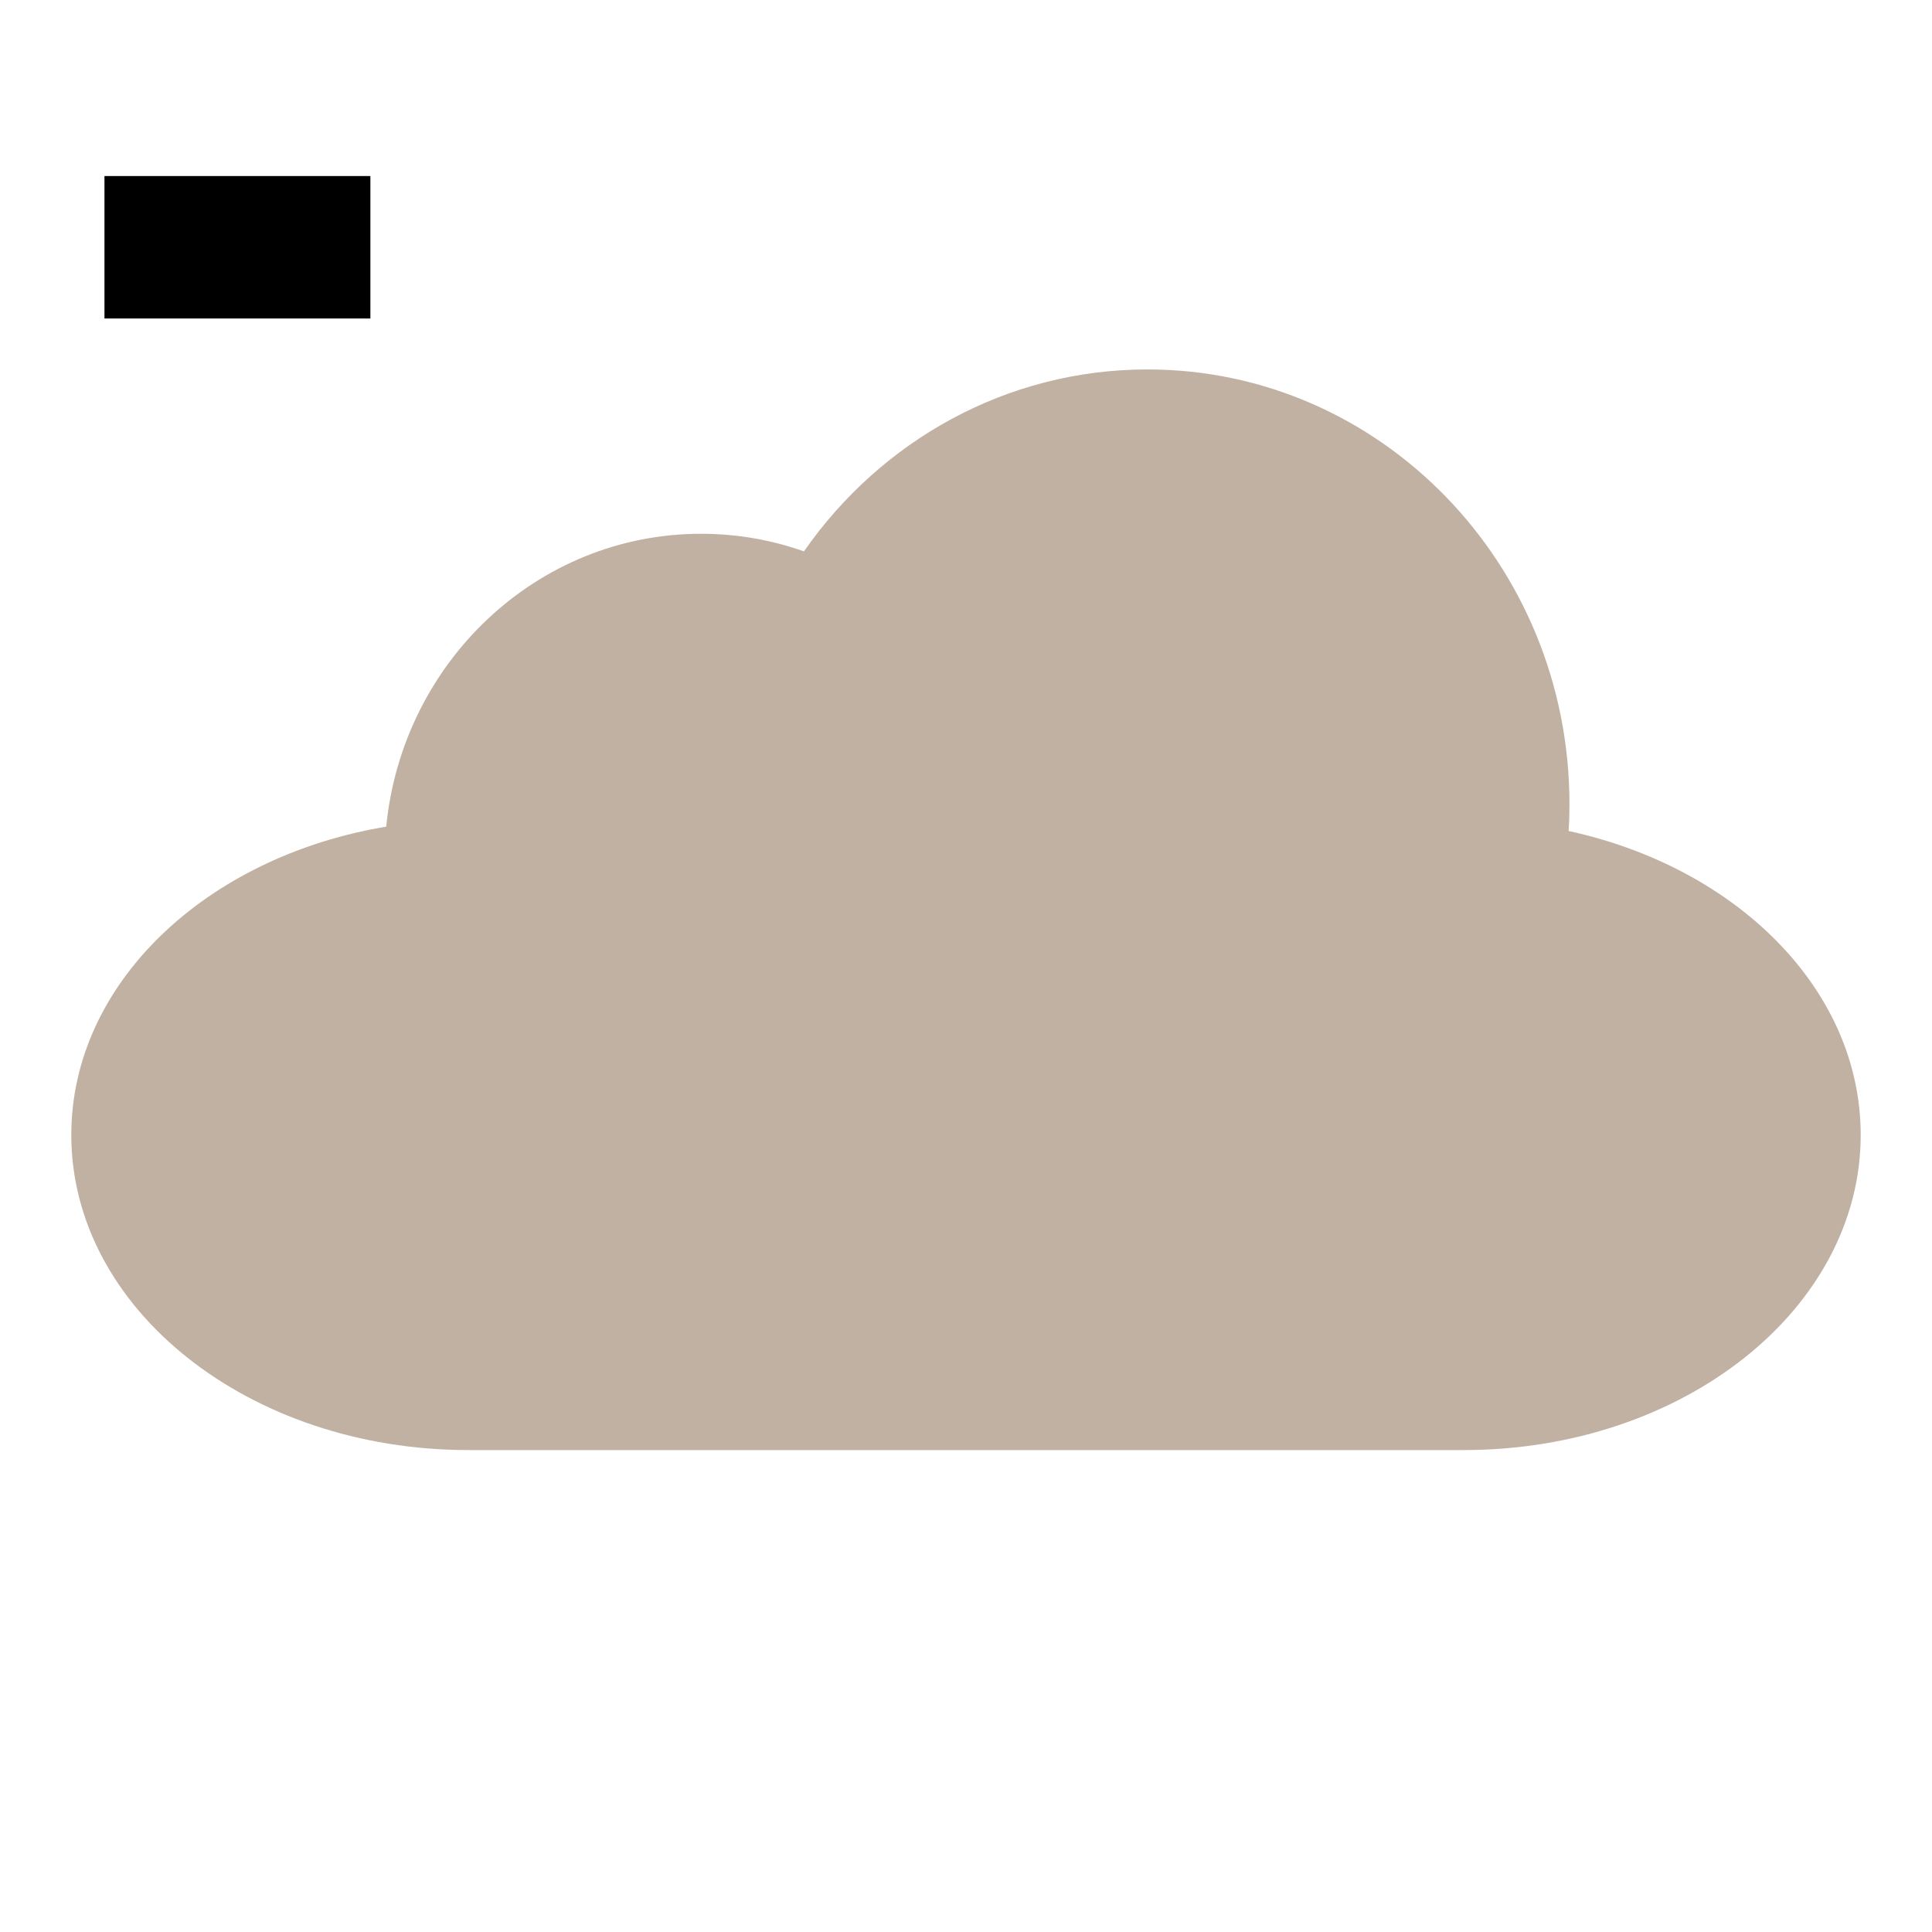 <?xml version="1.0" encoding="UTF-8" standalone="no"?>
<svg
   xmlns:dc="http://purl.org/dc/elements/1.1/"
   xmlns:cc="http://creativecommons.org/ns#"
   xmlns:rdf="http://www.w3.org/1999/02/22-rdf-syntax-ns#"
   xmlns:svg="http://www.w3.org/2000/svg"
   xmlns="http://www.w3.org/2000/svg"
   xmlns:xlink="http://www.w3.org/1999/xlink"
   xmlns:sodipodi="http://sodipodi.sourceforge.net/DTD/sodipodi-0.dtd"
   xmlns:inkscape="http://www.inkscape.org/namespaces/inkscape"
   version="1.1"
   preserveAspectRatio="xMidYMid meet"
   viewBox="0 0 640 640"
   width="150"
   height="150"
   id="svg2"
   inkscape:version="0.48.5 r10040"
   sodipodi:docname="logo_vis.svg">
  <sodipodi:namedview
     pagecolor="#ffffff"
     bordercolor="#666666"
     borderopacity="1"
     objecttolerance="10"
     gridtolerance="10"
     guidetolerance="10"
     inkscape:pageopacity="0"
     inkscape:pageshadow="2"
     inkscape:window-width="889"
     inkscape:window-height="717"
     id="namedview15"
     showgrid="false"
     inkscape:zoom="2.2250293"
     inkscape:cx="75"
     inkscape:cy="75"
     inkscape:window-x="467"
     inkscape:window-y="215"
     inkscape:window-maximized="0"
     inkscape:current-layer="svg2" />
  <defs
     id="defs4">
    <path
       d="M380.12 122.38C457.31 122.38 519.9 186.84 519.9 266.35C519.9 269.35 519.82 272.34 519.62 275.28C575.38 287.37 616.38 327.87 616.38 375.97C616.38 375.97 616.38 375.97 616.38 375.97C616.38 433.62 557.52 480.35 484.9 480.35C451.92 480.35 188.08 480.35 155.1 480.35C82.5 480.35 23.62 433.62 23.62 375.97C23.62 375.97 23.62 375.97 23.62 375.97C23.62 325.71 68.37 283.76 127.94 273.84C133.28 219.35 177.94 176.82 232.25 176.82C244.18 176.82 255.63 178.88 266.32 182.65C291.71 146.17 333.21 122.38 380.12 122.38Z"
       id="a1kDx4SkyP" />
  </defs>
  <g
     id="g7">
    <g
       id="g9">
      <g
         id="g11">
        <use
           xlink:href="#a1kDx4SkyP"
           opacity="1"
           fill="#c1b1a3"
           fill-opacity="1"
           id="use13" />
      </g>
    </g>
  </g>
  <flowRoot
     xml:space="preserve"
     id="flowRoot2994"
     style="fill:black;stroke:none;stroke-opacity:1;stroke-width:1px;stroke-linejoin:miter;stroke-linecap:butt;fill-opacity:1;font-family:Arial Narrow;font-style:normal;font-weight:normal;font-size:48px;line-height:125%;letter-spacing:0px;word-spacing:0px;-inkscape-font-specification:Arial Narrow;font-stretch:normal;font-variant:normal"><flowRegion
       id="flowRegion2996"><rect
         id="rect2998"
         width="88.089"
         height="47.19"
         x="34.606"
         y="58.316"
         style="font-size:48px" /></flowRegion><flowPara
       id="flowPara3000" /></flowRoot></svg>

